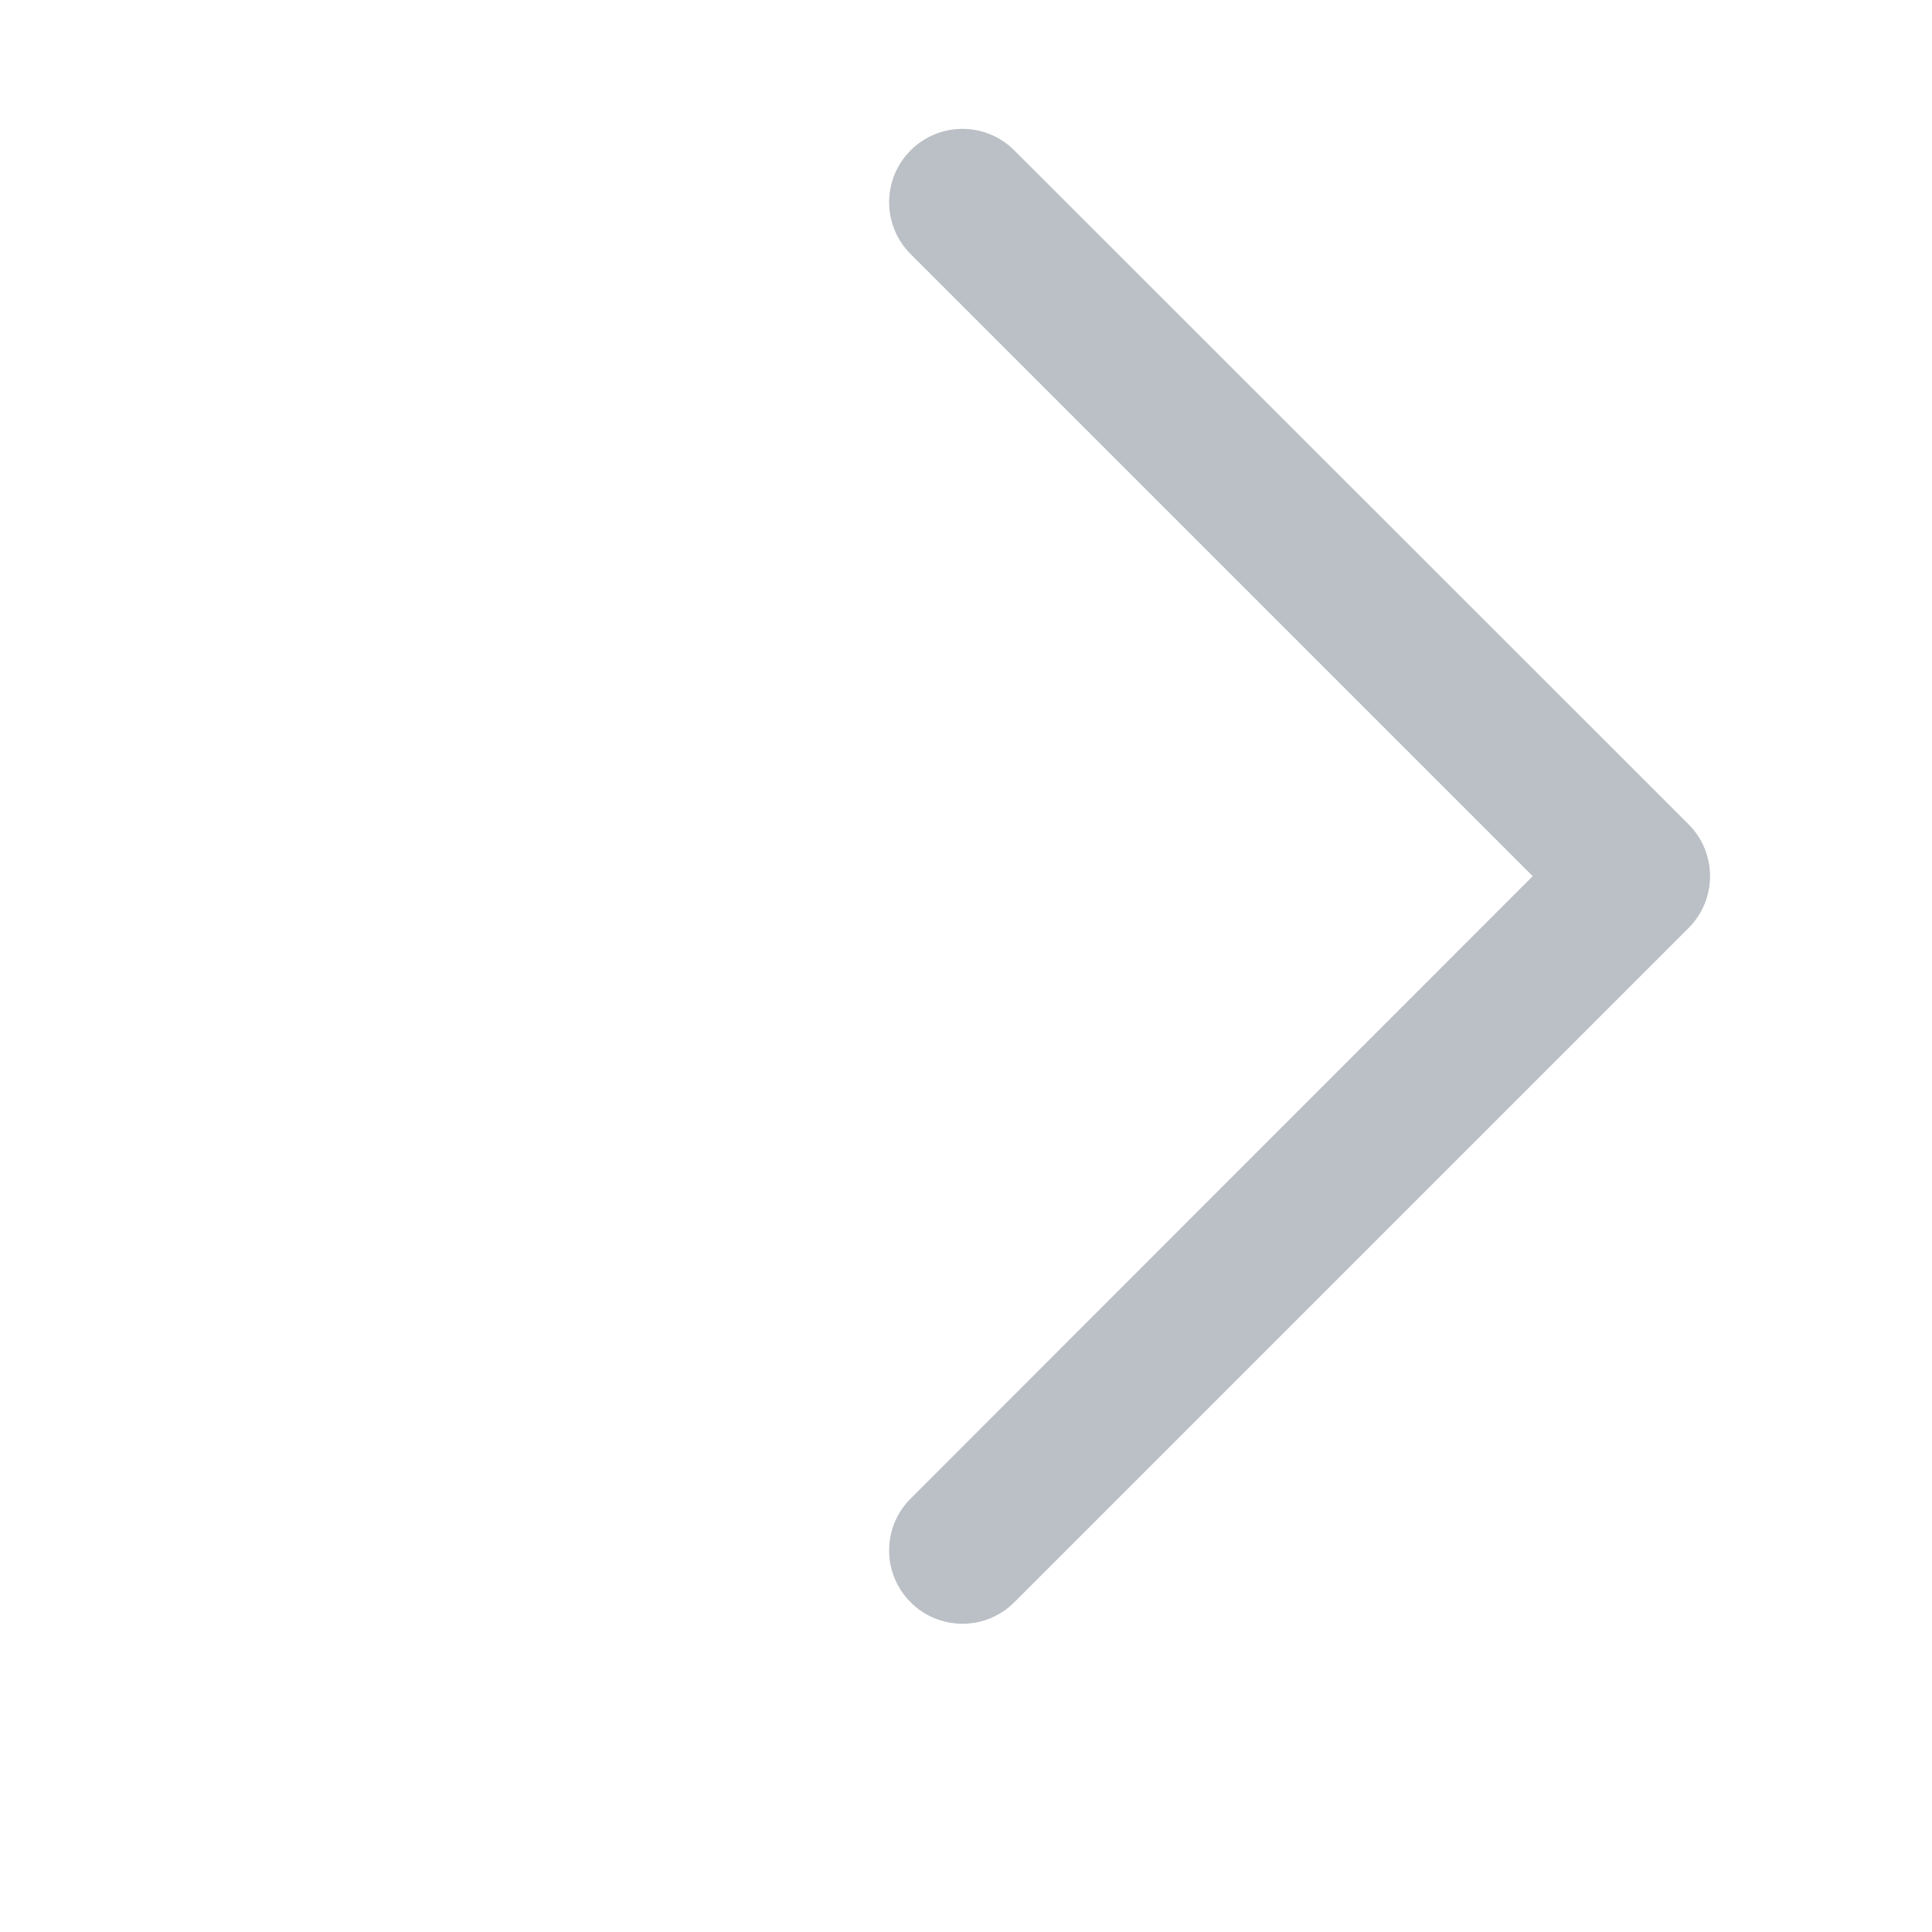 <svg width="6" height="6" viewBox="0 0 6 6" fill="none" xmlns="http://www.w3.org/2000/svg">
<path fill-rule="evenodd" clip-rule="evenodd" d="M2.828 0.467C2.739 0.556 2.739 0.7 2.828 0.789L4.76 2.721L2.828 4.654C2.739 4.743 2.739 4.887 2.828 4.976C2.917 5.065 3.061 5.065 3.15 4.976L5.244 2.882C5.333 2.793 5.333 2.649 5.244 2.56L3.15 0.467C3.061 0.378 2.917 0.378 2.828 0.467Z" fill="#BAC0C5"/>
</svg>
